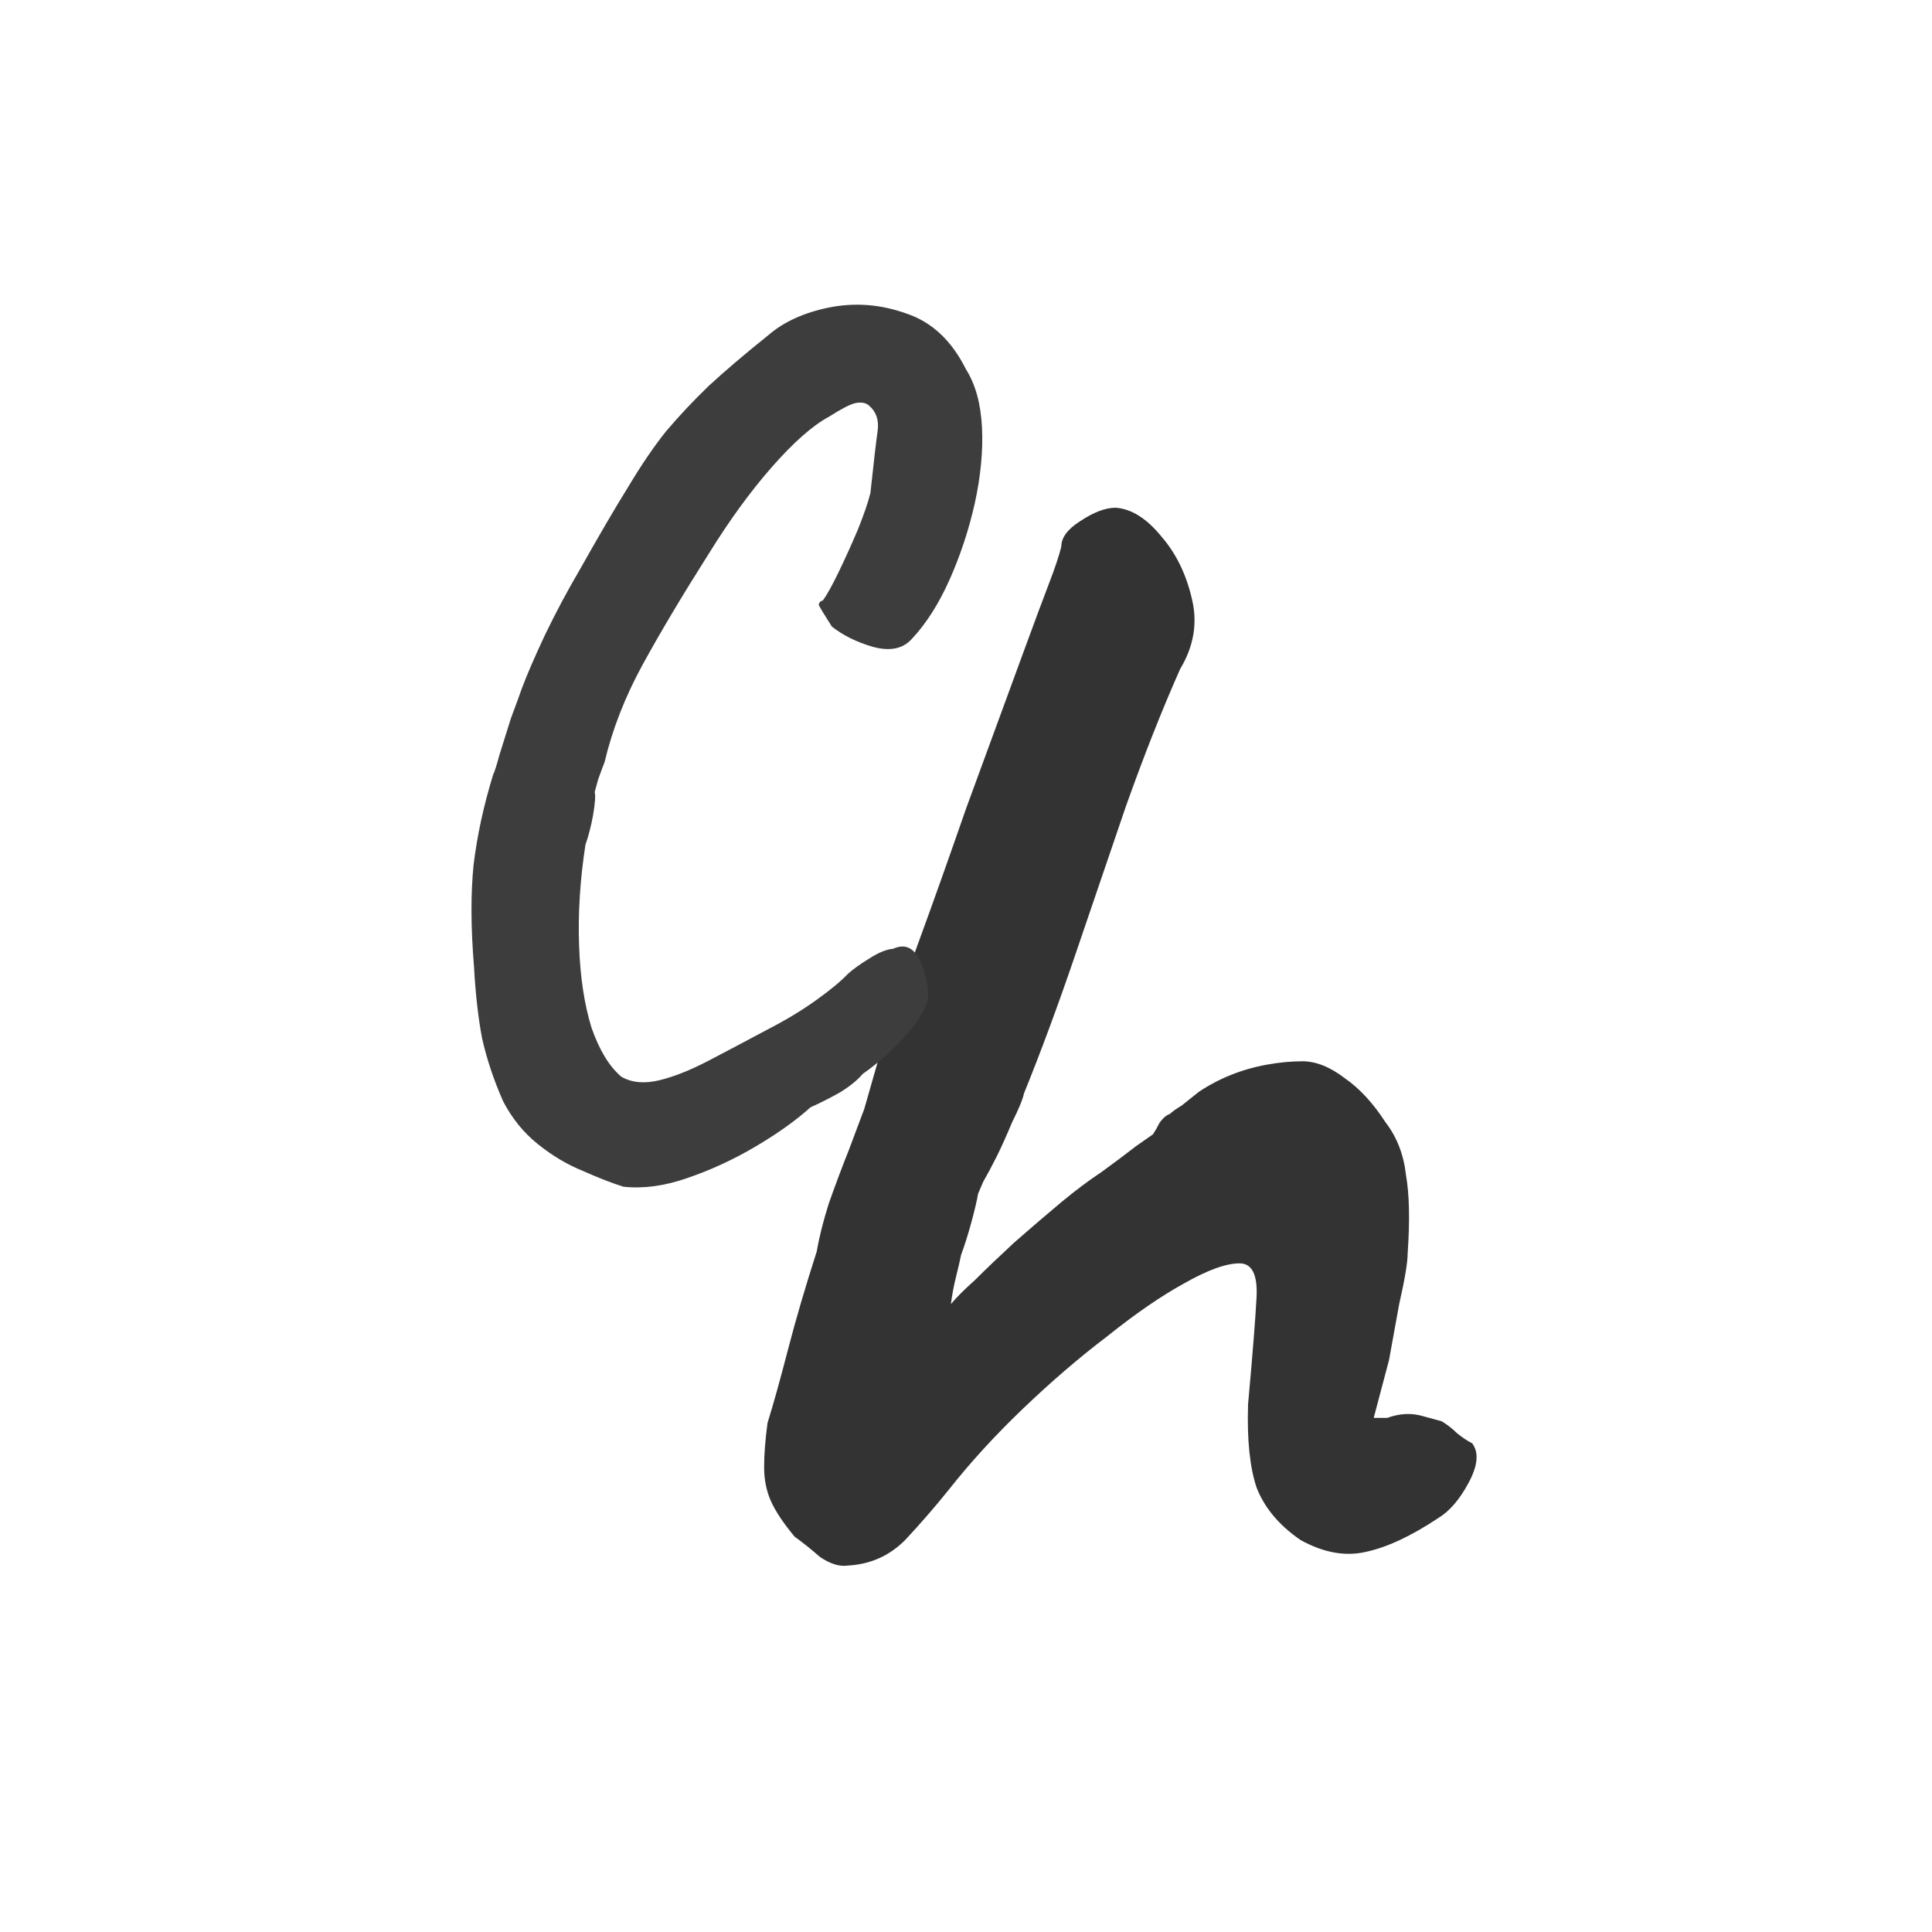 <svg xmlns="http://www.w3.org/2000/svg" version="1.1" xmlns:xlink="http://www.w3.org/1999/xlink" xmlns:svgjs="http://svgjs.dev/svgjs" width="512" height="512"><rect width="100%" height="100%" fill="#808080" stroke="none"/><svg width="512" height="512" viewBox="0 0 512 512" fill="none" xmlns="http://www.w3.org/2000/svg">
<g clip-path="url(#clip0_200_2)">
<rect width="512" height="512" fill="white"></rect>
<path d="M224.55 414.9C222.45 415.2 220.05 414.45 217.35 412.65C214.95 410.55 212.7 408.75 210.6 407.25C207.6 403.65 205.5 400.5 204.3 397.8C203.1 395.1 202.5 392.1 202.5 388.8C202.5 385.5 202.8 381.6 203.4 377.1C204.9 372.3 206.7 365.85 208.8 357.75C210.9 349.65 213.45 340.95 216.45 331.65C217.05 328.05 218.1 323.85 219.6 319.05C221.4 313.95 223.2 309.15 225 304.65C226.8 299.85 228.15 296.25 229.05 293.85C231.15 286.35 233.25 279.15 235.35 272.25C237.75 265.35 240.6 257.4 243.9 248.4C247.2 239.4 251.25 228 256.05 214.2C262.65 196.2 267.6 182.7 270.9 173.7C274.2 164.7 276.6 158.25 278.1 154.35C279.6 150.45 280.65 147.3 281.25 144.9C281.25 142.5 282.9 140.25 286.2 138.15C289.8 135.75 292.95 134.55 295.65 134.55C299.85 134.85 303.9 137.4 307.8 142.2C311.7 146.7 314.4 152.25 315.9 158.85C317.4 165.15 316.35 171.3 312.75 177.3C307.95 188.1 303.15 200.25 298.35 213.75C293.85 226.95 289.35 240.15 284.85 253.35C280.35 266.55 275.85 278.7 271.35 289.8C271.05 291.3 270 293.85 268.2 297.45C266.7 301.05 265.35 304.05 264.15 306.45C262.95 308.85 261.75 311.1 260.55 313.2C259.65 315.3 259.2 316.35 259.2 316.35C258.9 318.15 258.3 320.7 257.4 324C256.5 327.3 255.6 330.15 254.7 332.55C254.4 334.05 253.95 336 253.35 338.4C252.75 340.8 252.3 343.2 252 345.6C253.5 343.8 255.6 341.7 258.3 339.3C261 336.6 264.45 333.3 268.65 329.4C273.45 325.2 277.65 321.6 281.25 318.6C284.85 315.6 288.45 312.9 292.05 310.5C295.35 308.1 298.35 305.85 301.05 303.75C304.05 301.65 305.55 300.6 305.55 300.6C306.15 299.7 306.75 298.65 307.35 297.45C308.25 296.25 309.15 295.5 310.05 295.2C310.65 294.6 311.7 293.85 313.2 292.95C314.7 291.75 316.2 290.55 317.7 289.35C320.4 287.55 323.25 286.05 326.25 284.85C329.25 283.65 332.4 282.75 335.7 282.15C339 281.55 342.15 281.25 345.15 281.25C348.75 281.25 352.5 282.75 356.4 285.75C360.3 288.45 363.9 292.35 367.2 297.45C370.2 301.35 372 306 372.6 311.4C373.5 316.5 373.65 323.4 373.05 332.1C373.05 334.5 372.3 339 370.8 345.6C369.6 352.2 368.7 357.15 368.1 360.45L364.05 375.75H367.65C370.95 374.55 374.1 374.4 377.1 375.3C380.4 376.2 382.05 376.65 382.05 376.65C383.55 377.55 384.9 378.6 386.1 379.8C387.6 381 388.95 381.9 390.15 382.5C391.95 384.9 391.65 388.35 389.25 392.85C386.85 397.35 384.15 400.5 381.15 402.3C373.95 407.1 367.5 410.1 361.8 411.3C356.4 412.5 350.7 411.45 344.7 408.15C339 404.25 335.1 399.6 333 394.2C331.2 388.8 330.45 381.45 330.75 372.15C331.95 358.95 332.7 349.5 333 343.8C333.3 337.8 331.8 334.8 328.5 334.8C324.9 334.8 319.95 336.6 313.65 340.2C307.65 343.5 300.9 348.15 293.4 354.15C285.9 359.85 278.4 366.3 270.9 373.5C263.7 380.4 257.25 387.45 251.55 394.65C247.95 399.15 244.05 403.65 239.85 408.15C235.65 412.35 230.55 414.6 224.55 414.9Z" fill="#333333"></path>
<path d="M165.252 314.494C162.195 313.552 158.604 312.157 154.48 310.309C150.372 308.658 146.404 306.301 142.578 303.237C138.751 300.173 135.658 296.353 133.297 291.779C130.855 286.217 129.014 280.706 127.773 275.245C126.729 269.768 126.007 263.371 125.607 256.053C124.767 245.792 124.731 236.855 125.499 229.243C126.449 221.418 128.179 213.43 130.691 205.278C131.037 204.653 131.59 202.92 132.351 200.076C133.293 197.019 134.317 193.757 135.424 190.289C136.729 186.805 137.703 184.143 138.347 182.302C139.651 178.819 141.656 174.185 144.361 168.401C147.248 162.404 150.348 156.588 153.661 150.953C158.69 141.999 162.96 134.697 166.471 129.046C169.966 123.198 173.336 118.254 176.581 114.214C180.024 110.158 183.77 106.176 187.821 102.269C192.069 98.345 197.363 93.84 203.701 88.752C207.784 85.24 213.148 82.814 219.793 81.476C226.635 80.122 233.433 80.658 240.188 83.086C246.926 85.316 252.196 90.248 256 97.883C258.509 101.85 259.924 106.999 260.243 113.33C260.546 119.463 259.903 126.171 258.313 133.453C256.708 140.537 254.477 147.275 251.623 153.667C248.769 160.059 245.423 165.299 241.586 169.387C239.214 171.965 235.793 172.642 231.322 171.419C227.049 170.179 223.426 168.39 220.454 166.05C218.403 162.841 217.255 160.948 217.009 160.372C216.961 159.78 217.323 159.353 218.096 159.091C219.167 157.613 220.552 155.116 222.251 151.6C223.95 148.084 225.633 144.37 227.3 140.459C228.95 136.351 230.073 133.081 230.669 130.648C231.57 122.231 232.211 116.715 232.593 114.101C232.959 111.29 232.182 109.069 230.26 107.439C229.406 106.714 228.198 106.515 226.636 106.841C225.27 107.151 222.983 108.332 219.774 110.382C215.396 112.727 210.3 117.216 204.486 123.85C198.853 130.271 193.317 137.875 187.877 146.664C180.839 157.769 174.987 167.584 170.321 176.111C165.655 184.638 162.287 193.257 160.219 201.968C159.888 202.79 159.319 204.326 158.51 206.578C157.898 208.813 157.592 209.931 157.592 209.931C157.854 210.704 157.719 212.702 157.188 215.924C156.641 218.948 155.963 221.586 155.154 223.838C153.726 233.093 153.161 241.979 153.461 250.497C153.744 258.817 154.835 266.079 156.733 272.28C158.812 278.269 161.453 282.622 164.655 285.34C167.365 286.906 170.67 287.232 174.568 286.317C178.467 285.402 182.892 283.649 187.845 281.059C192.799 278.468 198.13 275.648 203.841 272.599C208.415 270.238 212.579 267.712 216.332 265.021C220.085 262.33 222.876 260.016 224.704 258.079C226.186 256.765 228.062 255.42 230.333 254.042C232.786 252.451 234.9 251.583 236.676 251.437C239.358 250.225 241.495 250.845 243.086 253.297C244.677 255.749 245.634 258.949 245.957 262.896C246.183 265.658 244.484 269.175 240.86 273.444C237.236 277.714 233.169 281.424 228.659 284.574C227.21 286.282 225.16 287.939 222.51 289.547C220.042 290.94 217.467 292.244 214.784 293.456C210.899 296.953 206.018 300.431 200.143 303.892C194.268 307.352 188.237 310.13 182.051 312.225C176.063 314.304 170.463 315.061 165.252 314.494Z" fill="#3D3D3D"></path>
</g>
<defs>
<clipPath id="SvgjsClipPath1001">
<rect width="512" height="512" fill="white"></rect>
</clipPath>
</defs>
</svg><style>@media (prefers-color-scheme: light) { :root { filter: none; } }
@media (prefers-color-scheme: dark) { :root { filter: none; } }
</style></svg>